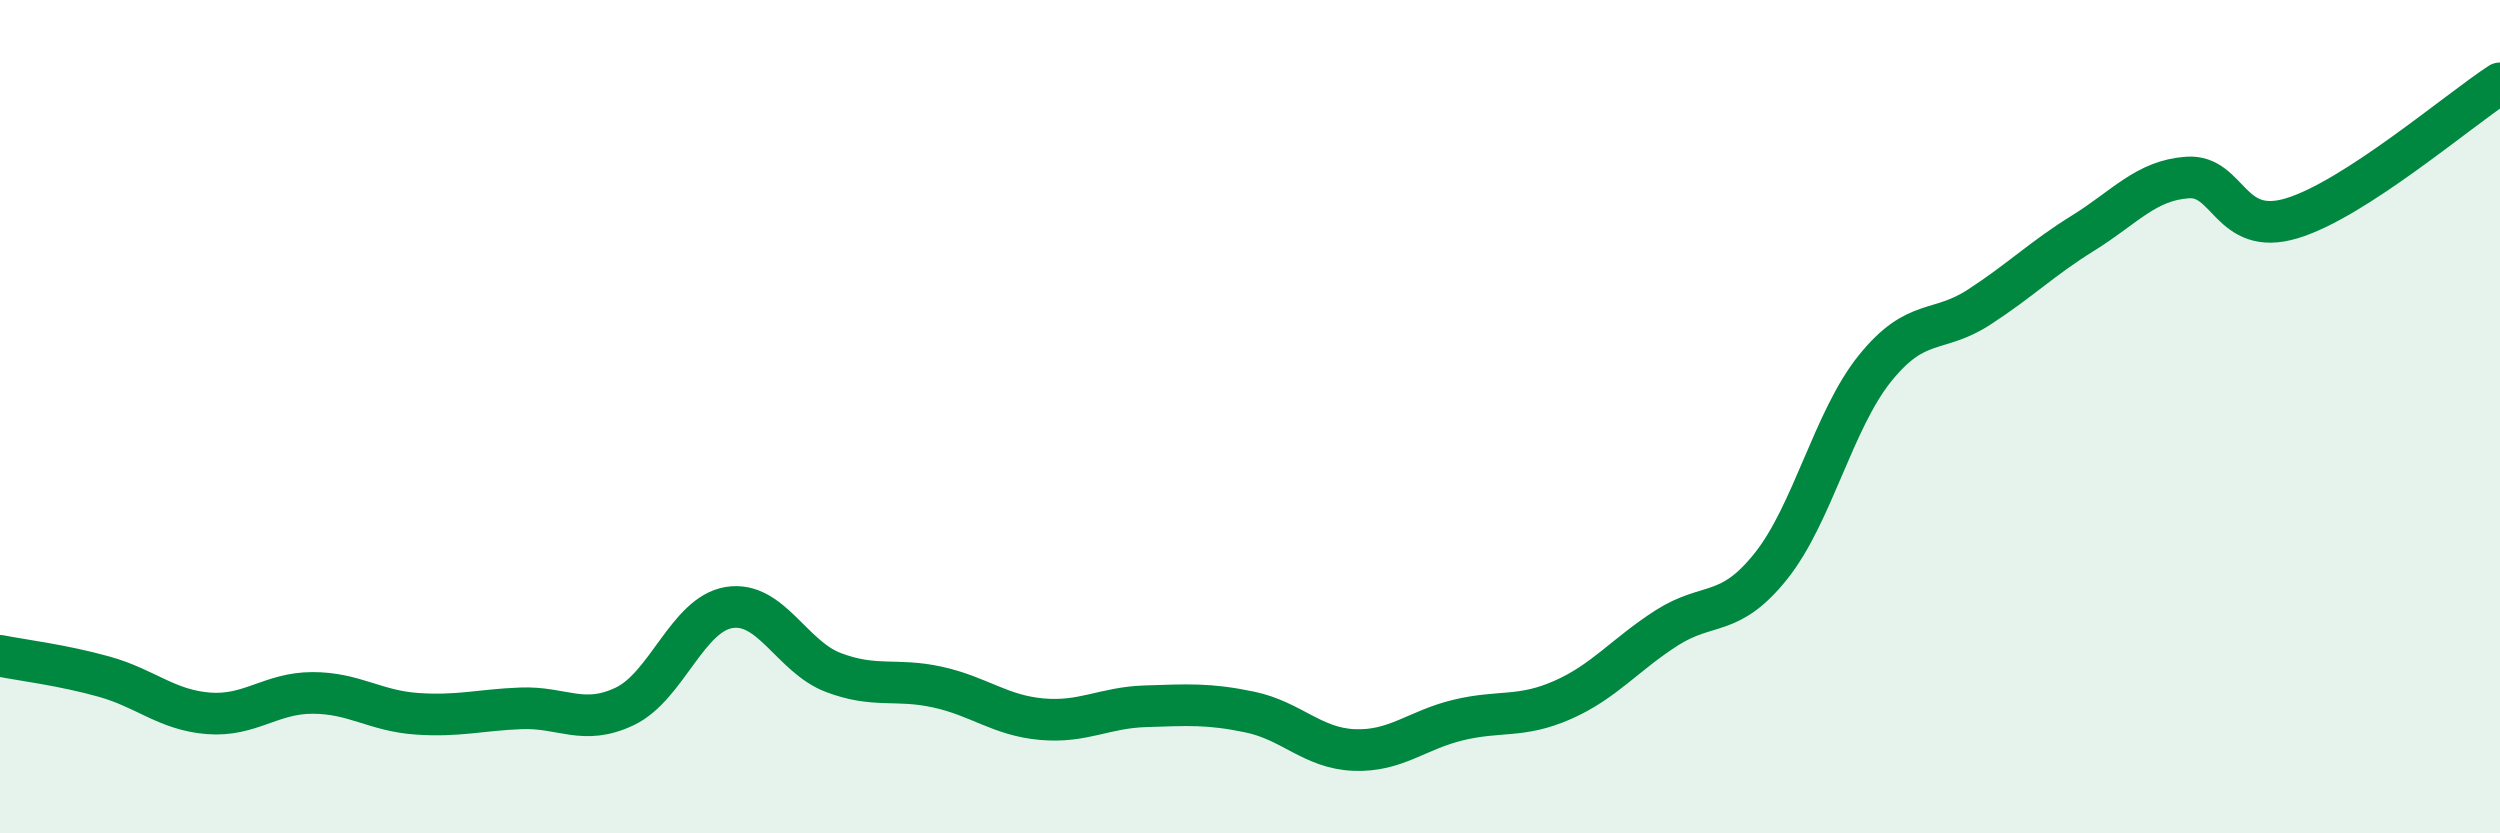 
    <svg width="60" height="20" viewBox="0 0 60 20" xmlns="http://www.w3.org/2000/svg">
      <path
        d="M 0,15.74 C 0.5,15.84 1.5,15.96 2.5,16.24 C 3.5,16.52 4,17.04 5,17.12 C 6,17.2 6.5,16.63 7.5,16.63 C 8.5,16.63 9,17.06 10,17.13 C 11,17.2 11.5,17.04 12.5,17 C 13.5,16.96 14,17.43 15,16.95 C 16,16.47 16.5,14.74 17.5,14.58 C 18.5,14.42 19,15.76 20,16.14 C 21,16.52 21.5,16.27 22.5,16.49 C 23.5,16.71 24,17.17 25,17.26 C 26,17.35 26.5,16.98 27.5,16.95 C 28.5,16.92 29,16.88 30,17.09 C 31,17.3 31.5,17.96 32.5,18 C 33.5,18.04 34,17.52 35,17.28 C 36,17.04 36.5,17.24 37.5,16.8 C 38.5,16.36 39,15.71 40,15.07 C 41,14.43 41.5,14.84 42.5,13.59 C 43.5,12.34 44,10.08 45,8.84 C 46,7.6 46.5,8.02 47.5,7.37 C 48.5,6.72 49,6.21 50,5.59 C 51,4.97 51.5,4.33 52.5,4.26 C 53.5,4.19 53.5,5.69 55,5.24 C 56.5,4.79 59,2.65 60,2L60 20L0 20Z"
        fill="#008740"
        opacity="0.1"
        stroke-linecap="round"
        stroke-linejoin="round"
      />
      <path
        d="M 0,15.74 C 0.5,15.84 1.5,15.96 2.5,16.24 C 3.5,16.52 4,17.04 5,17.12 C 6,17.2 6.5,16.63 7.5,16.63 C 8.5,16.63 9,17.06 10,17.13 C 11,17.2 11.5,17.04 12.5,17 C 13.5,16.96 14,17.43 15,16.95 C 16,16.47 16.5,14.74 17.5,14.58 C 18.5,14.42 19,15.76 20,16.14 C 21,16.52 21.5,16.27 22.5,16.49 C 23.5,16.71 24,17.17 25,17.26 C 26,17.35 26.5,16.98 27.5,16.95 C 28.5,16.92 29,16.88 30,17.09 C 31,17.3 31.5,17.96 32.5,18 C 33.5,18.04 34,17.52 35,17.28 C 36,17.04 36.5,17.24 37.5,16.8 C 38.5,16.36 39,15.71 40,15.07 C 41,14.43 41.5,14.84 42.5,13.59 C 43.5,12.34 44,10.08 45,8.84 C 46,7.6 46.5,8.02 47.5,7.37 C 48.5,6.72 49,6.21 50,5.59 C 51,4.97 51.5,4.33 52.5,4.26 C 53.5,4.19 53.5,5.69 55,5.24 C 56.5,4.79 59,2.65 60,2"
        stroke="#008740"
        stroke-width="1"
        fill="none"
        stroke-linecap="round"
        stroke-linejoin="round"
      />
    </svg>
  